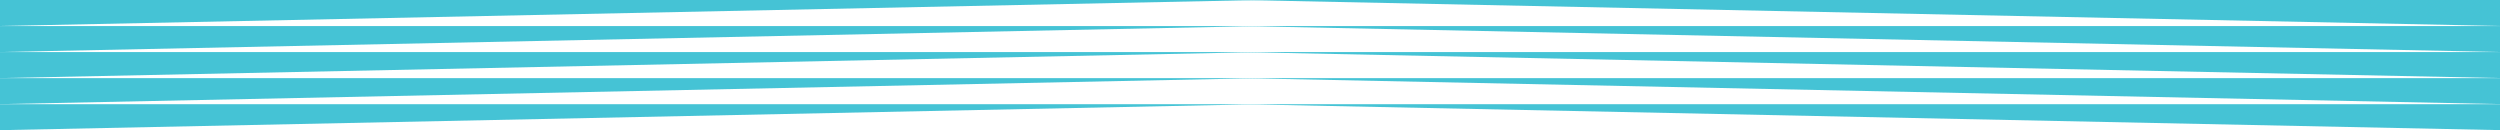 <svg xmlns="http://www.w3.org/2000/svg" width="1440" height="75" viewBox="0 0 1440 75" fill="none"><path d="M726 0H-1V15L726 0Z" fill="#45C3D5"></path><path d="M726 15H-1V30L726 15Z" fill="#45C3D5"></path><path d="M726 30H-1V45L726 30Z" fill="#45C3D5"></path><path d="M726 45H-1V60L726 45Z" fill="#45C3D5"></path><path d="M726 60H-1V75L726 60Z" fill="#45C3D5"></path><path d="M715 0H1442V15L715 0Z" fill="#45C3D5"></path><path d="M715 15H1442V30L715 15Z" fill="#45C3D5"></path><path d="M715 30H1442V45L715 30Z" fill="#45C3D5"></path><path d="M715 45H1442V60L715 45Z" fill="#45C3D5"></path><path d="M715 60H1442V75L715 60Z" fill="#45C3D5"></path></svg>